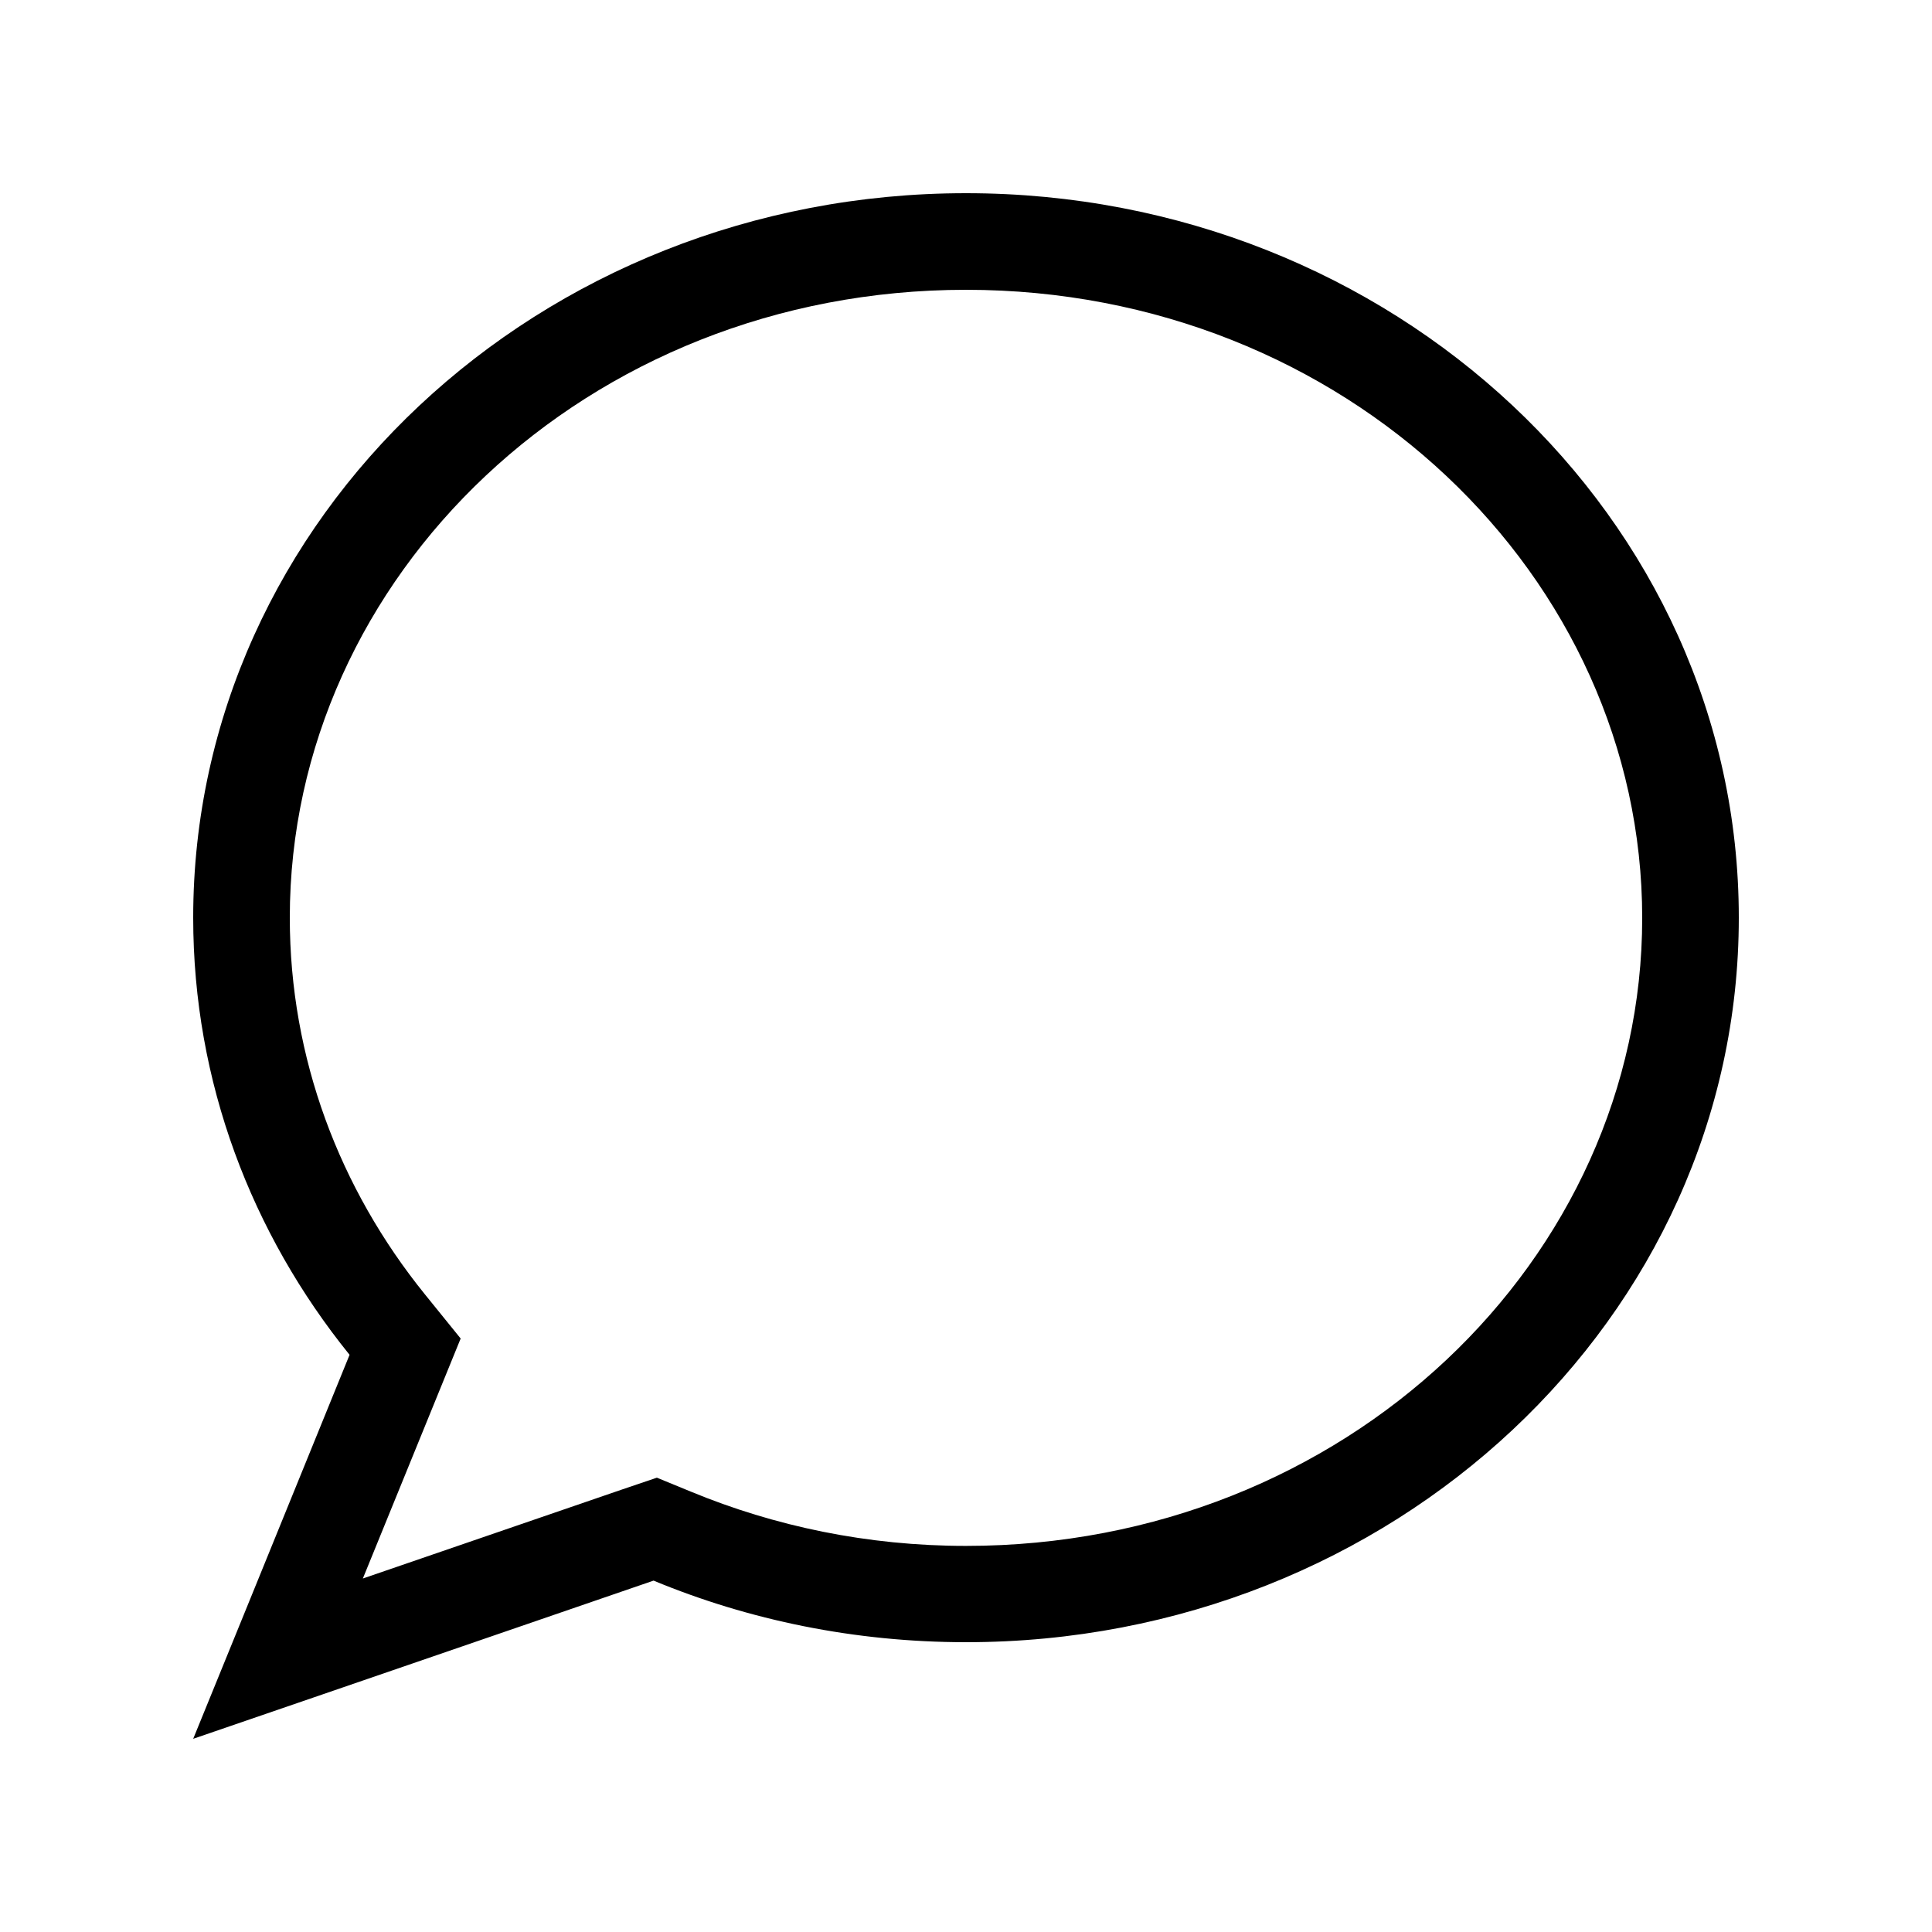 <svg xmlns="http://www.w3.org/2000/svg" viewBox="0 0 640 640"><!--! Font Awesome Pro 7.1.0 by @fontawesome - https://fontawesome.com License - https://fontawesome.com/license (Commercial License) Copyright 2025 Fonticons, Inc. --><path fill="currentColor" d="M152.6 443.4C150.9 447.6 140.1 474.1 120.2 522.9L206.1 493.4L217.6 489.5L228.8 494.1C256.6 505.6 287.4 512.1 320 512.1C445.7 512.1 544 417.1 544 304.1C544 191.1 445.7 96 320 96C194.3 96 96 191 96 304C96 350.6 112.5 393.8 140.7 428.7L152.6 443.4zM104.2 562.2L64 576C71.4 557.9 88.7 515.4 115.8 448.8C83.3 408.6 64 358.4 64 304C64 171.5 178.6 64 320 64C461.4 64 576 171.5 576 304C576 436.5 461.4 544 320 544C283.2 544 248.1 536.7 216.5 523.6L104.2 562.2z"/></svg>